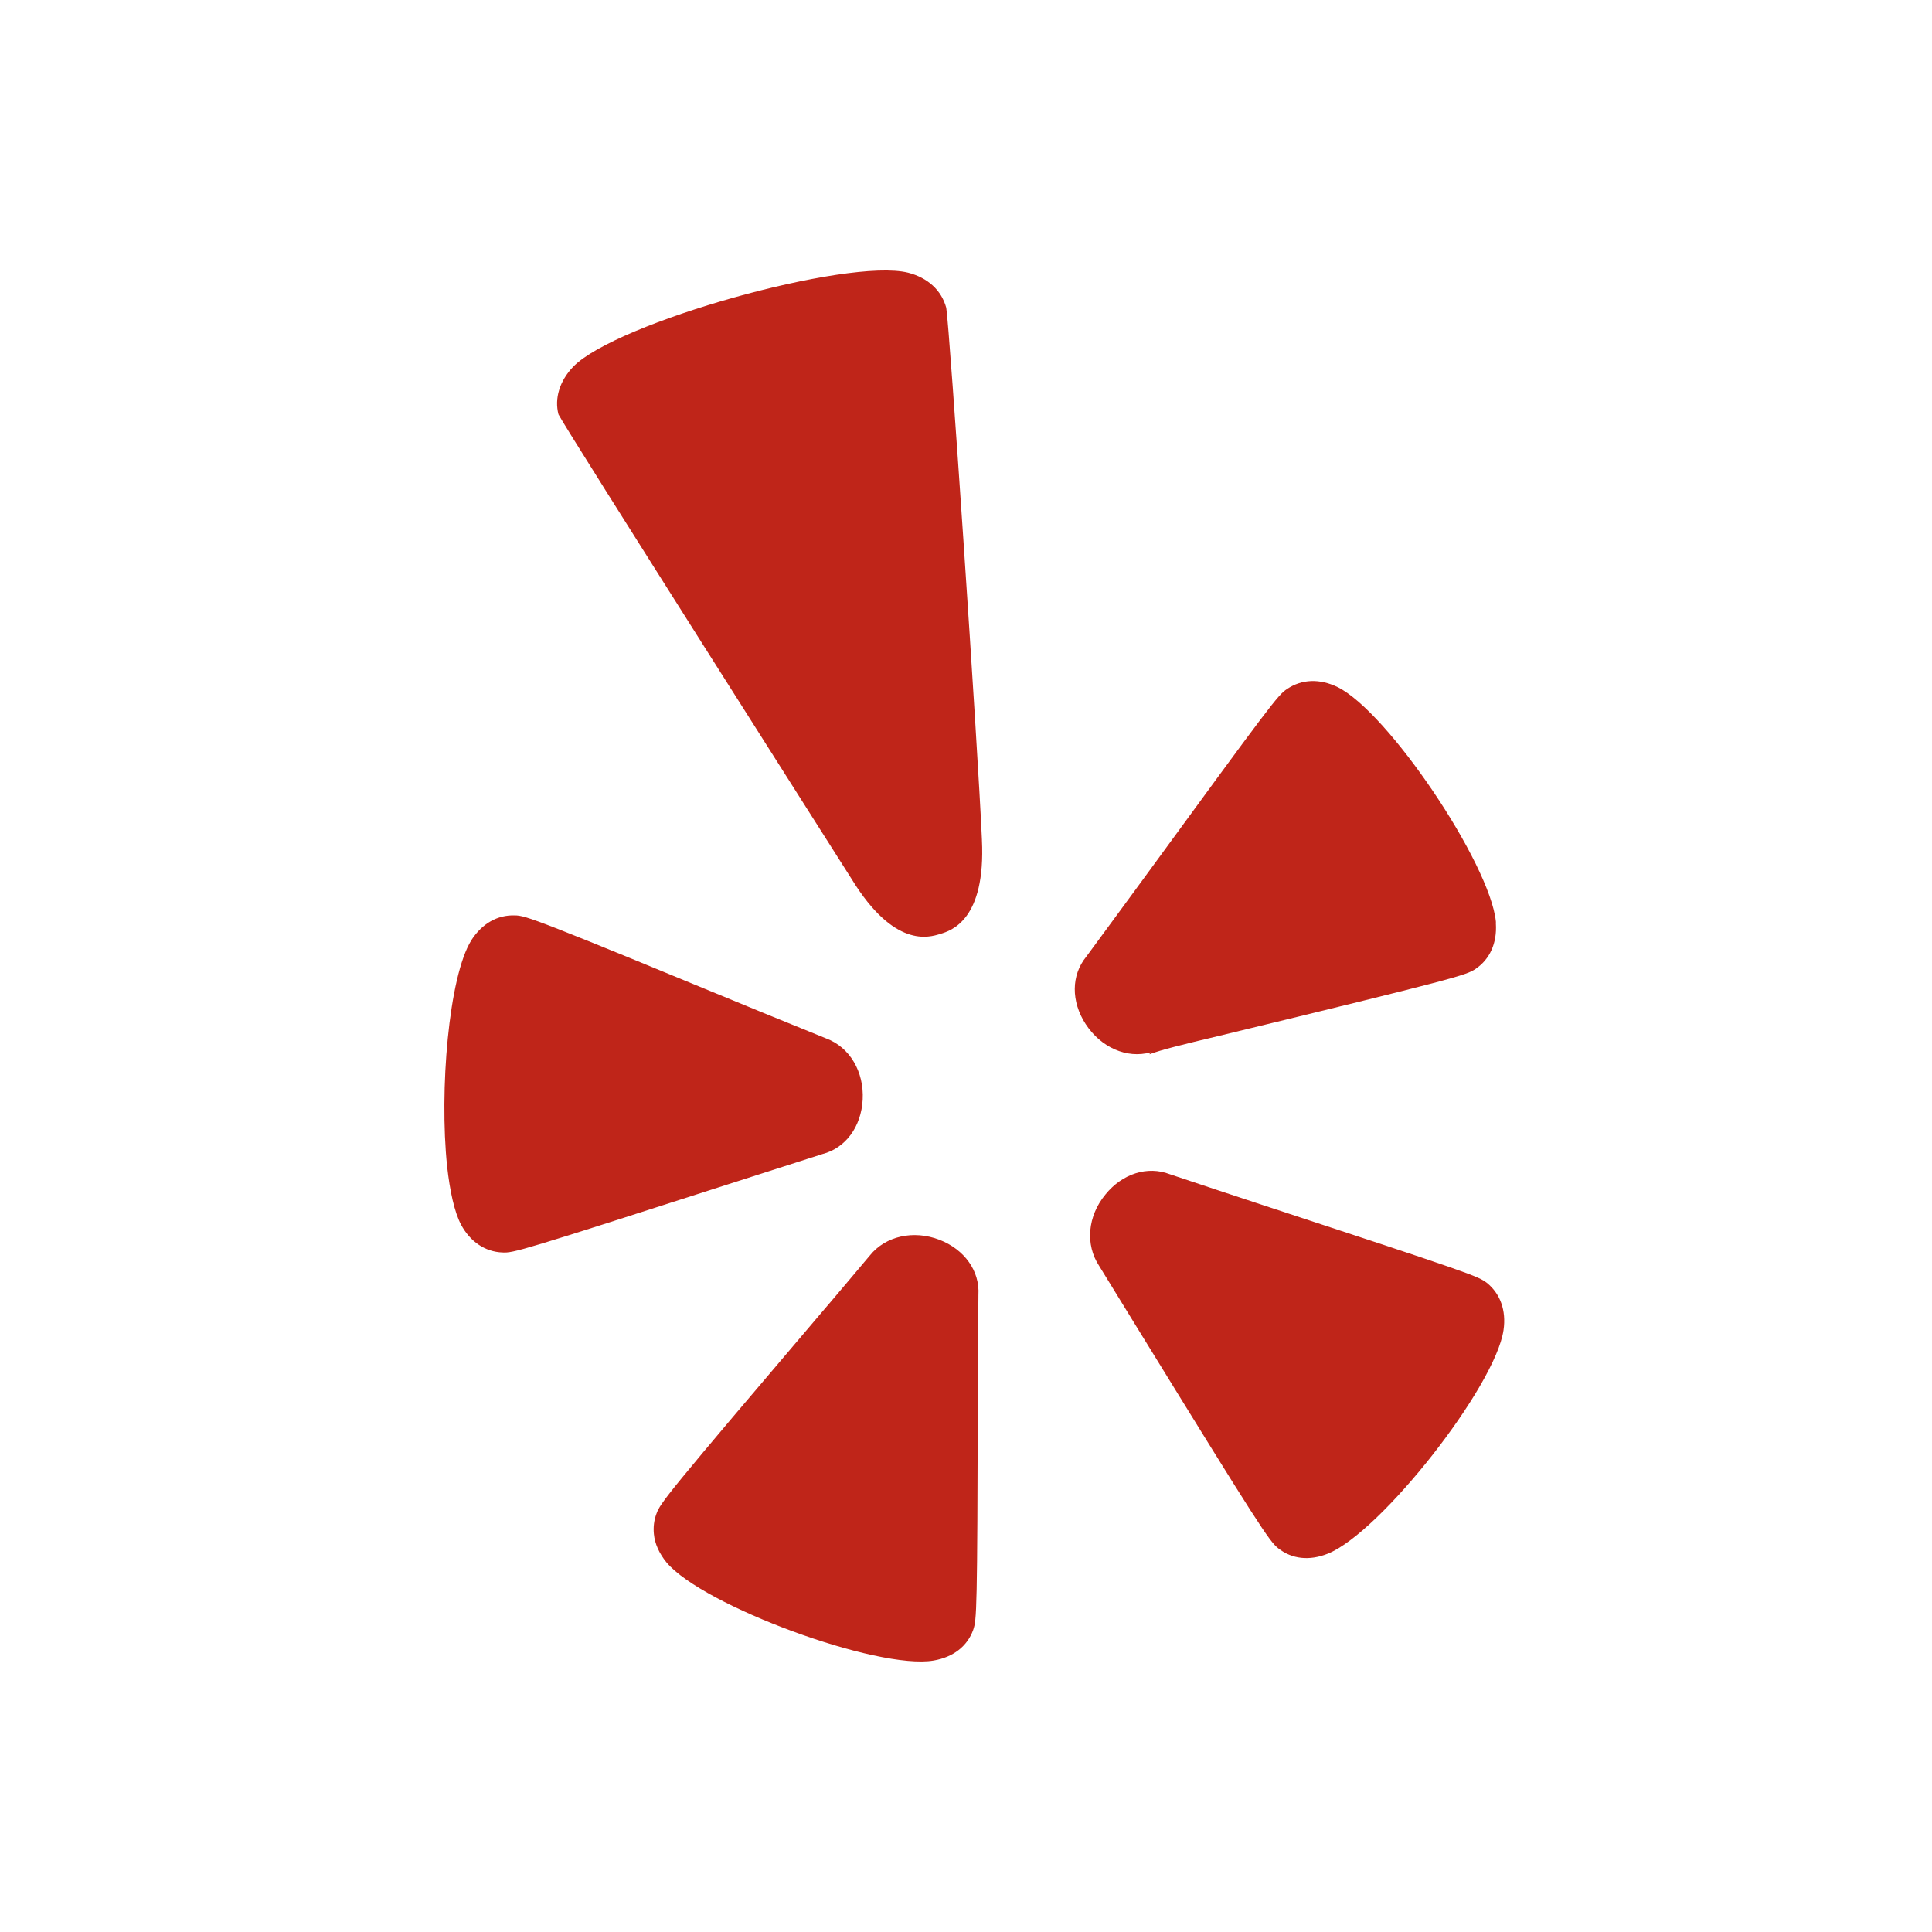 <svg fill="none" height="100" viewBox="0 0 100 100" width="100" xmlns="http://www.w3.org/2000/svg"><path d="m24.397 48.667c-1.172 1.877-1.663 7.781-1.255 11.695.142 1.291.379 2.369.716 3.014.468.888 1.255 1.421 2.149 1.451.574.03.935-.071 11.738-3.547 0 0 4.8-1.534 4.824-1.546 1.196-.308 2.006-1.409 2.083-2.813.077-1.445-.663-2.718-1.894-3.174 0 0-3.386-1.38-3.392-1.38-11.613-4.791-12.134-4.98-12.72-4.986-.9-.03-1.693.42-2.249 1.285zm25.973 35.702c.189-.545.213-.918.243-12.276 0 0 .024-5.016.03-5.069.077-1.232-.716-2.351-2.018-2.854-1.344-.515-2.788-.195-3.599.811 0 0-2.368 2.813-2.38 2.813-8.133 9.558-8.476 10.002-8.671 10.564-.124.332-.166.687-.13 1.042.047.509.278 1.007.657 1.474 1.888 2.244 10.932 5.572 13.821 5.075 1.012-.172 1.74-.734 2.048-1.581zm18.355-3.95c2.729-1.09 8.677-8.658 9.098-11.577.148-1.013-.172-1.889-.87-2.446-.456-.344-.805-.48-11.607-4.027 0 0-4.735-1.563-4.8-1.593-1.148-.444-2.456-.03-3.332 1.054-.917 1.113-1.054 2.588-.32 3.695l1.906 3.103c6.41 10.416 6.902 11.15 7.363 11.512.71.562 1.616.657 2.563.278zm-5.582-26.814c12.27-2.973 12.75-3.132 13.229-3.452.746-.503 1.119-1.338 1.054-2.357 0-.03.006-.065 0-.101-.314-3.02-5.593-10.86-8.198-12.134-.923-.444-1.847-.414-2.61.101-.473.308-.823.776-7.393 9.771 0 0-2.965 4.045-3.001 4.086-.781.953-.793 2.315-.03 3.488.793 1.214 2.131 1.8 3.356 1.463 0 0-.047.089-.059.101.604-.231 1.681-.497 3.652-.965zm-12.318-10.138c-.213-4.868-1.675-26.535-1.847-27.536-.249-.912-.959-1.557-1.977-1.818-3.137-.776-15.111 2.582-17.331 4.868-.716.746-.977 1.658-.763 2.469.349.717 15.188 24.072 15.188 24.072 2.19 3.559 3.983 3.002 4.569 2.819.58-.172 2.362-.728 2.16-4.873" fill="#bf2519"/></svg>
